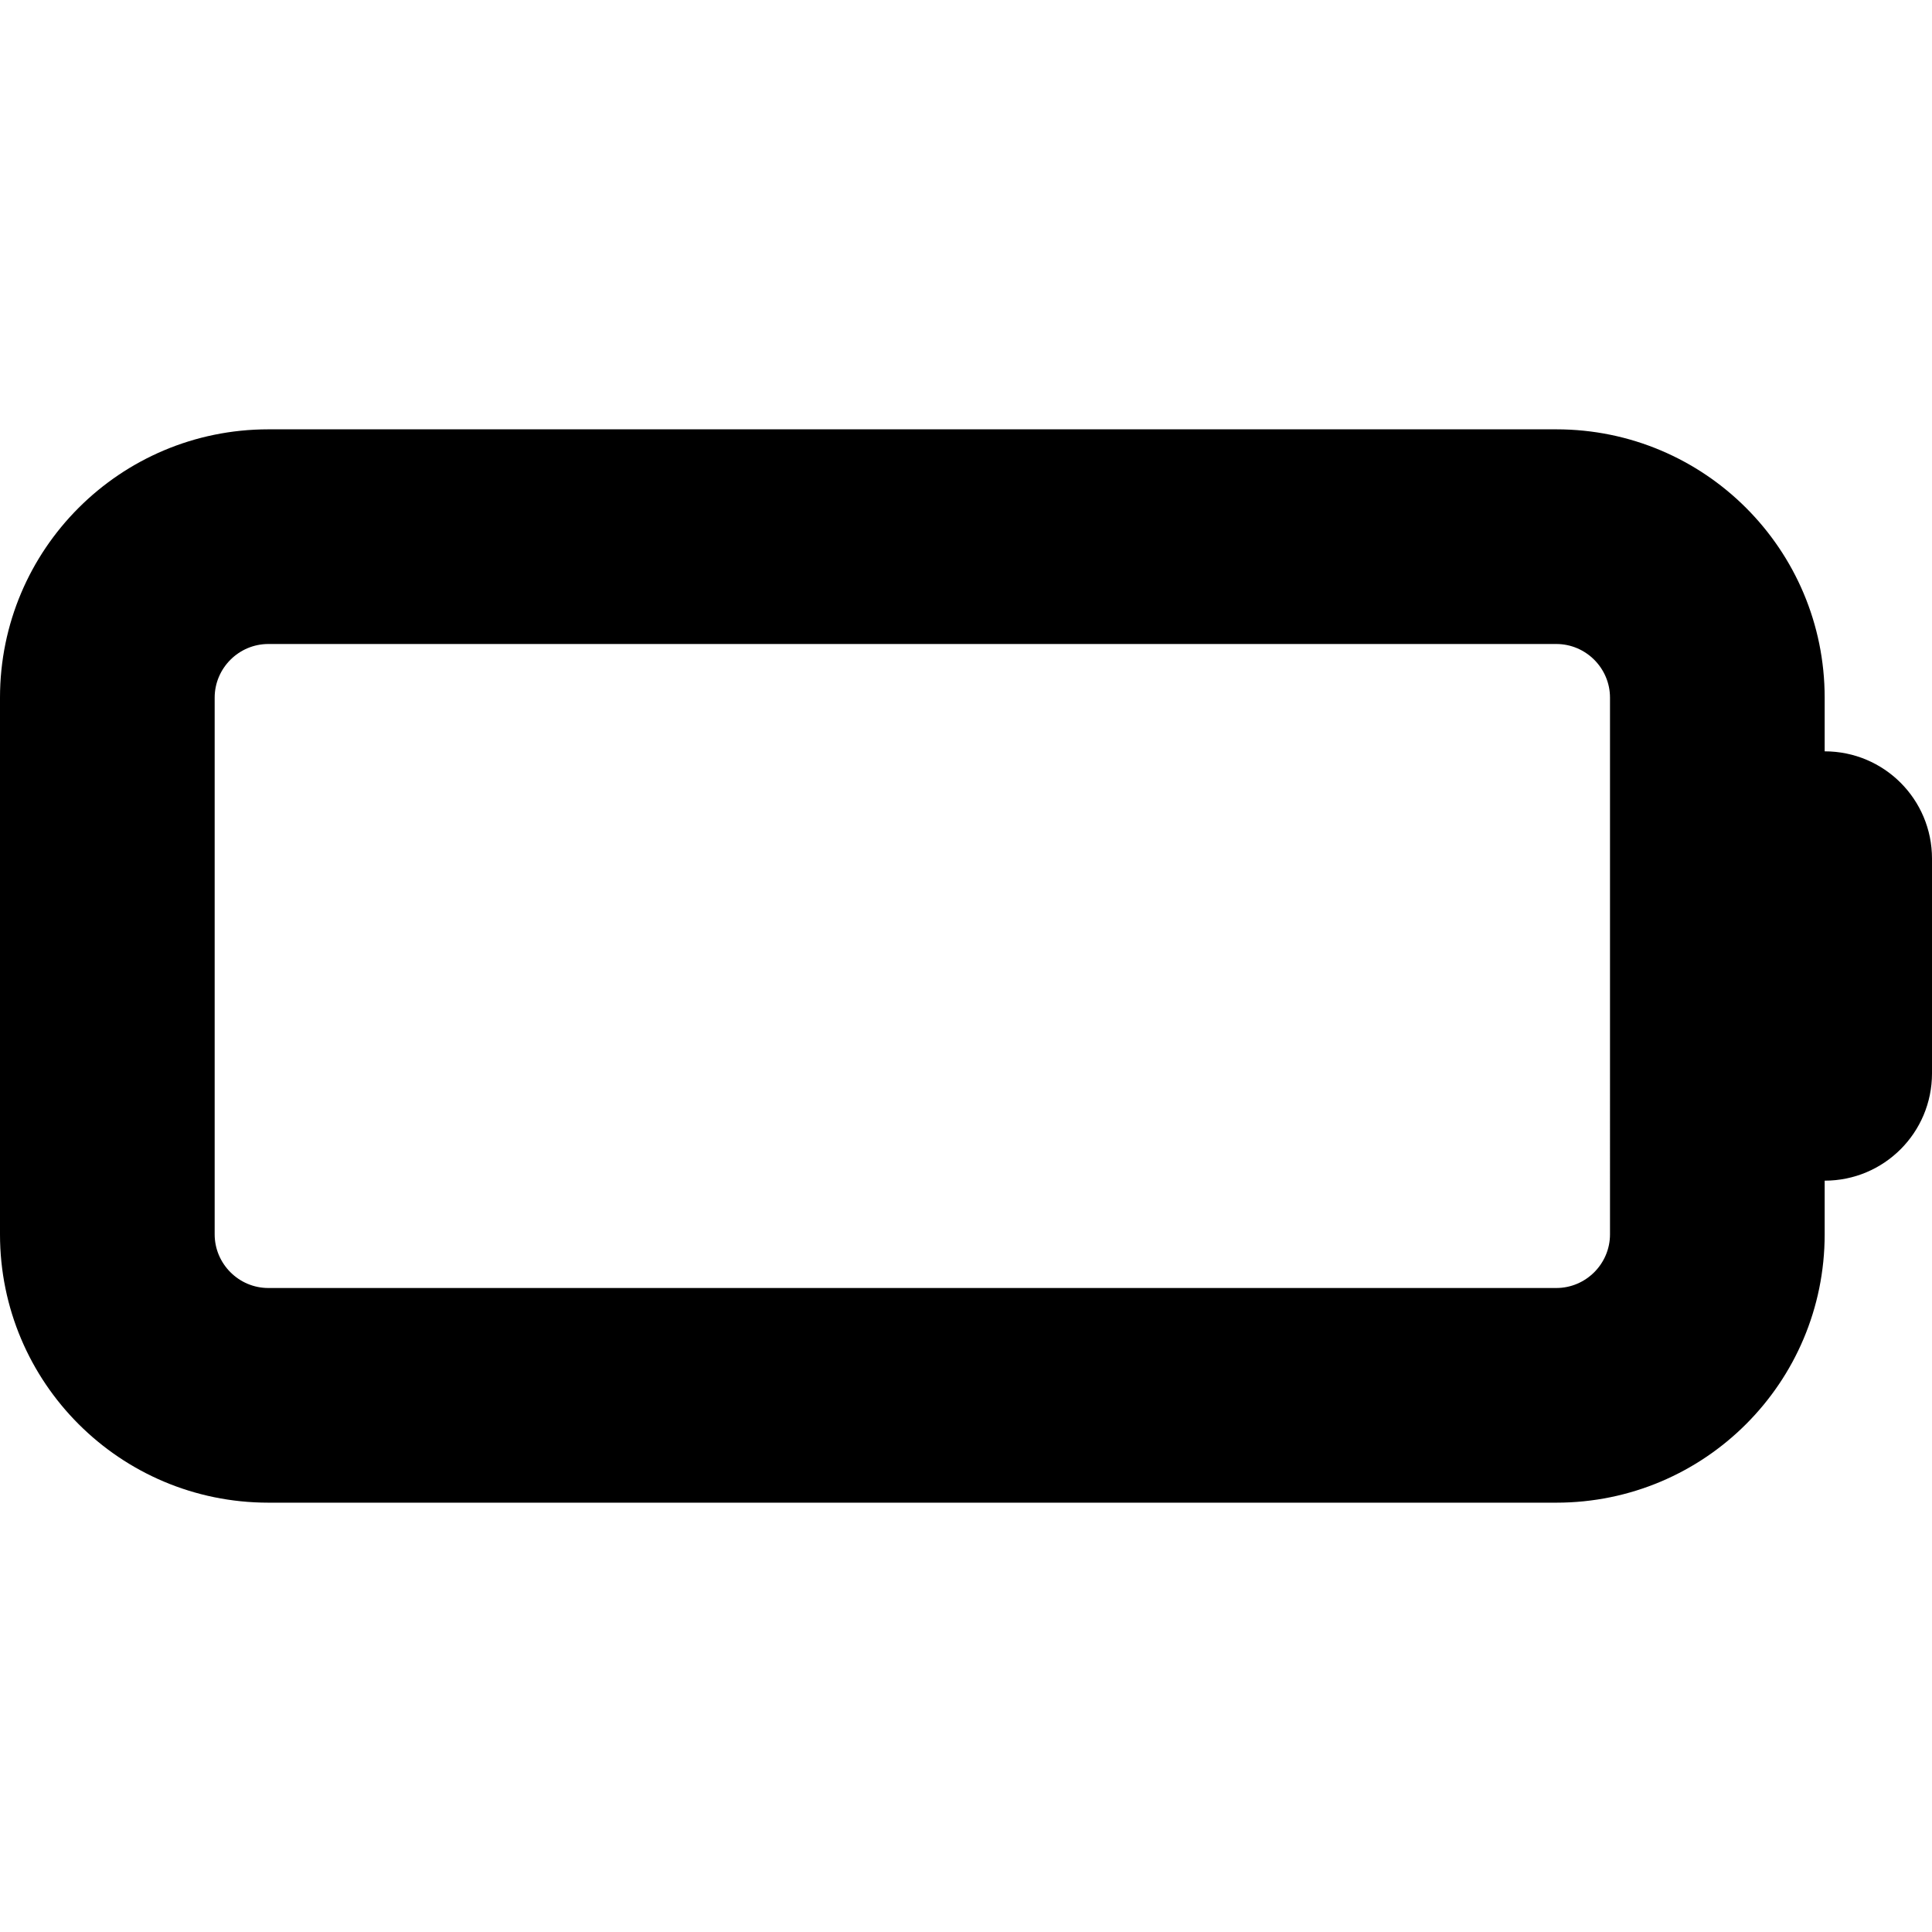 <?xml version="1.0" encoding="iso-8859-1"?>
<!-- Generator: www.svgicons.com -->
<svg xmlns="http://www.w3.org/2000/svg" width="800" height="800" viewBox="0 0 576 512">
<path fill="currentColor" d="M80 160c-8.8 0-16 7.2-16 16v160c0 8.8 7.2 16 16 16h384c8.8 0 16-7.2 16-16V176c0-8.8-7.2-16-16-16zM0 176c0-44.2 35.8-80 80-80h384c44.2 0 80 35.8 80 80v16c17.7 0 32 14.3 32 32v64c0 17.7-14.3 32-32 32v16c0 44.2-35.8 80-80 80H80c-44.2 0-80-35.8-80-80z"/>
</svg>